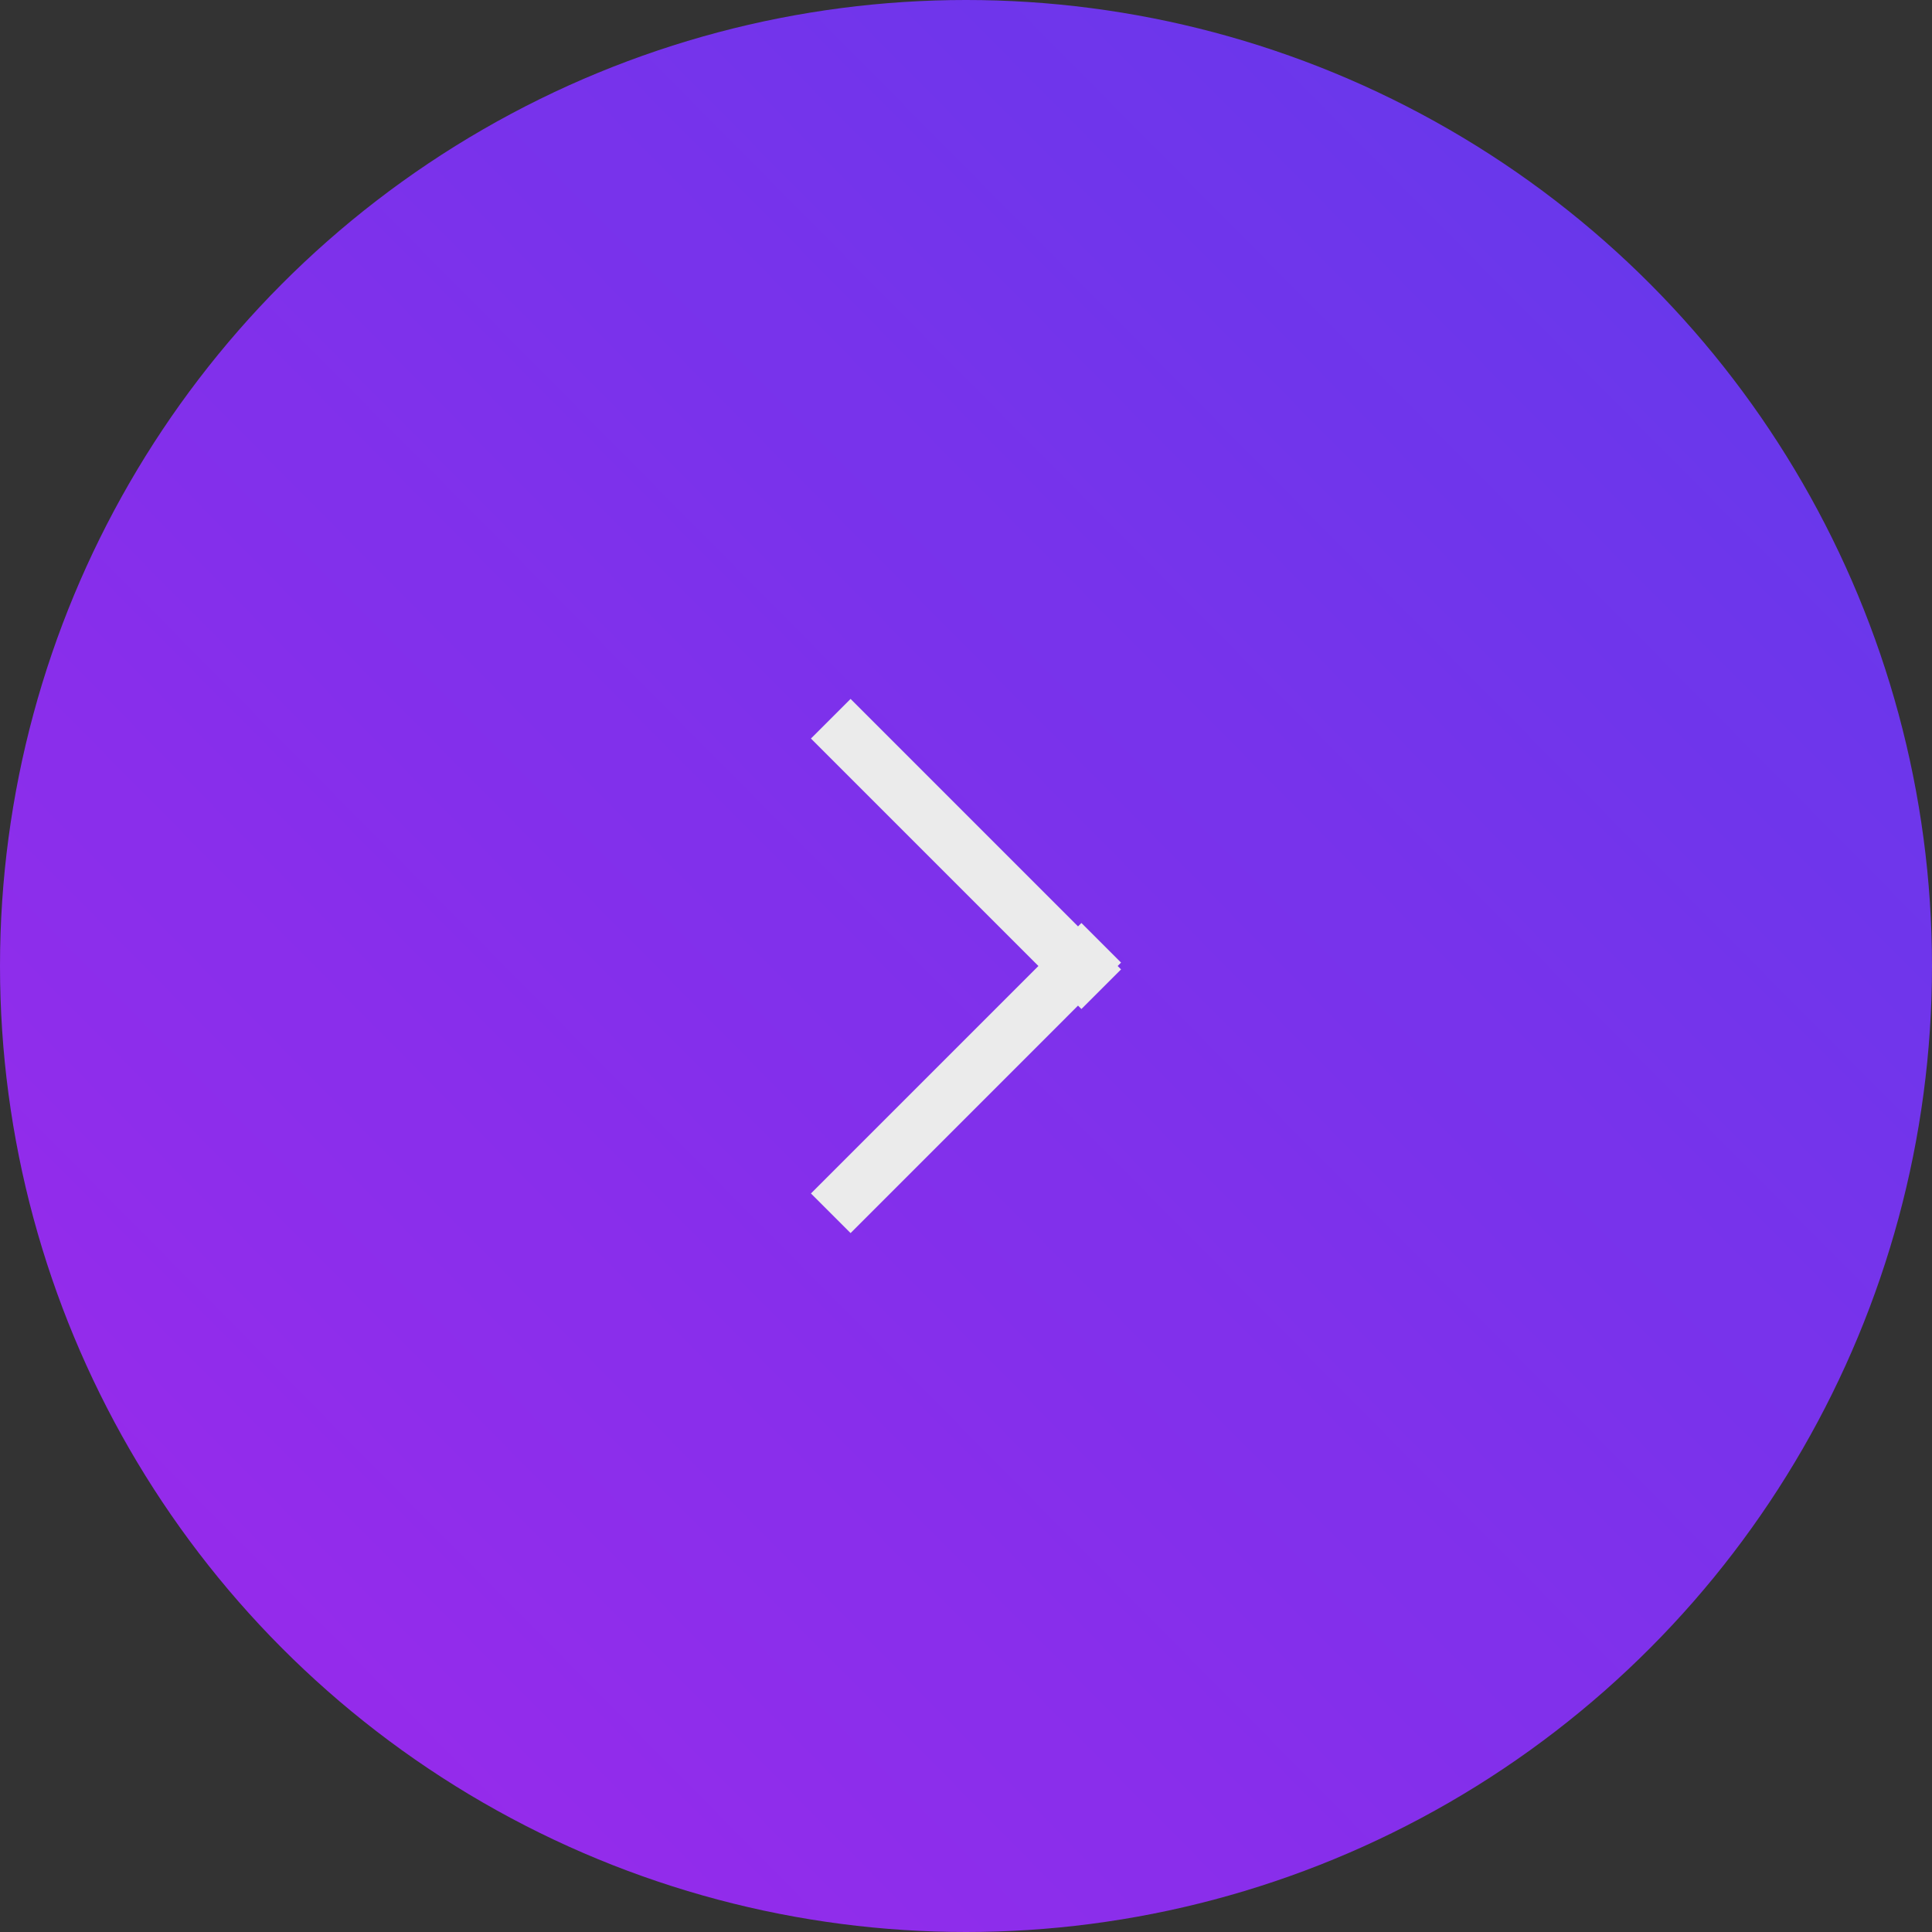 <?xml version="1.0" encoding="UTF-8"?>
<svg width="50px" height="50px" viewBox="0 0 50 50" version="1.1" xmlns="http://www.w3.org/2000/svg" xmlns:xlink="http://www.w3.org/1999/xlink">
    <rect x="0" y="0" width="50" height="50" fill="#333333" stroke="none"/>
    <!-- Generator: Sketch 52.6 (67491) - http://www.bohemiancoding.com/sketch -->
    <title>Group 16</title>
    <desc>Created with Sketch.</desc>
    <defs>
        <linearGradient x1="0%" y1="0%" x2="97.368%" y2="96.414%" id="linearGradient-1">
            <stop stop-color="#653AFF" offset="0%"></stop>
            <stop stop-color="#A728FF" offset="100%"></stop>
        </linearGradient>
    </defs>
    <g id="Page-1" stroke="none" stroke-width="1" fill="none" fill-rule="evenodd" opacity="0.9">
        <g id="Photo" transform="translate(-1336, -8902)" fill-rule="nonzero">
            <g id="Group-7" transform="translate(0, 8677)">
                <g id="Image-Carrousel">
                    <g id="Group-16" transform="translate(1361, 250) scale(-1, 1) translate(-1361, -250) translate(1336, 225)">
                        <circle id="Oval" fill="url(#linearGradient-1)" cx="25" cy="25" r="25"></circle>
                        <path d="M27.899,23.975 L27.987,23.887 L29.013,24.912 L28.925,25 L29.013,25.088 L27.987,26.113 L27.899,26.025 L22.013,31.912 L20.987,30.887 L26.874,25 L20.987,19.113 L22.013,18.088 L27.899,23.975 Z" id="Combined-Shape" fill="#FFFFFF" transform="translate(25, 25) scale(-1, 1) translate(-25, -25) "></path>
                    </g>
                </g>
            </g>
        </g>
    </g>
</svg>